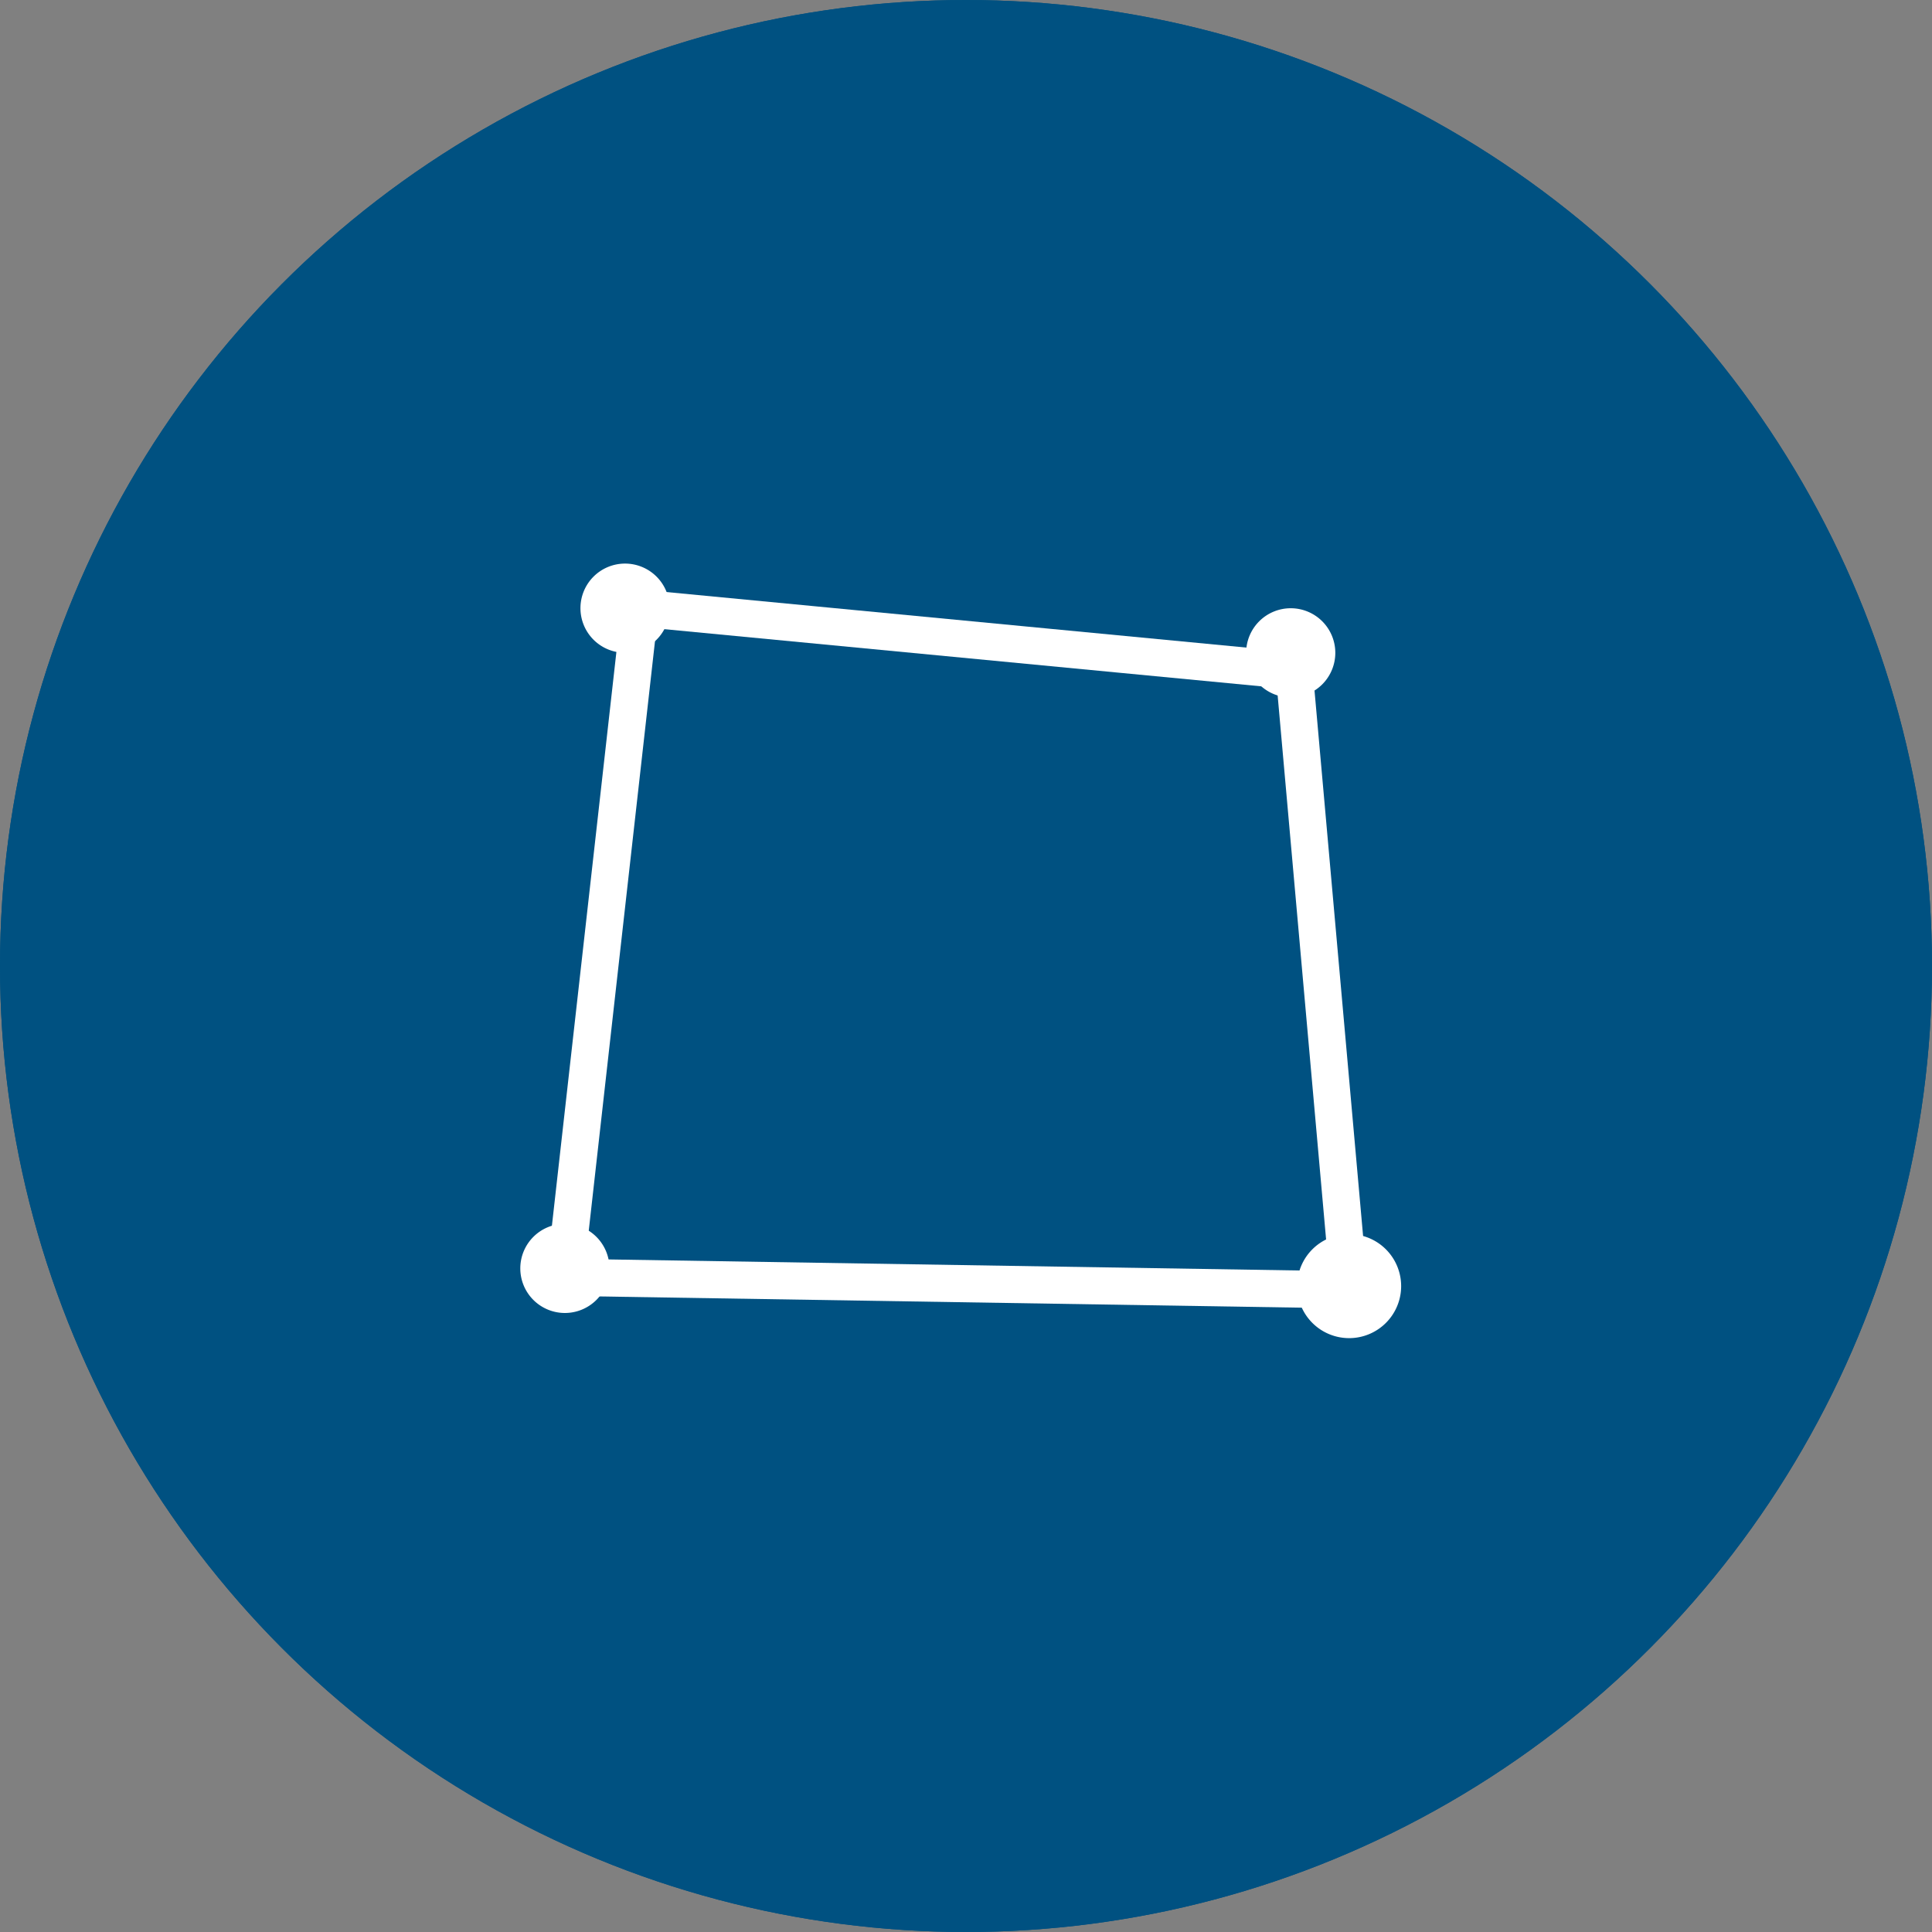 <svg xmlns="http://www.w3.org/2000/svg" width="52" height="52" viewBox="0 0 52 52">
  <rect x="0" y="0" width="52" height="52" fill="#808080" stroke="none"/>
  <g id="icon_sky04" transform="translate(-318.908 -10123.908)">
    <g id="楕円形_124" data-name="楕円形 124" transform="translate(318.908 10123.908)" fill="#005181" stroke="#005181" stroke-width="2">
      <circle cx="26" cy="26" r="26" stroke="none"/>
      <circle cx="26" cy="26" r="25" fill="none"/>
    </g>
    <g id="グループ_9503" data-name="グループ 9503" transform="translate(332.908 10139.075)">
      <path id="パス_31142" data-name="パス 31142" d="M173.829,160.476a1.4,1.4,0,1,1-1.4-1.4,1.4,1.4,0,0,1,1.4,1.4" transform="translate(-150.117 -141.027)" fill="#fff"/>
      <g id="グループ_9502" data-name="グループ 9502" transform="translate(0 0)">
        <path id="パス_31139" data-name="パス 31139" d="M332.661,10136.49l-2.024,18.01,21.113.338-1.484-16.662-17.606-1.686" transform="translate(-329.435 -10135.288)" fill="none" stroke="#fff" stroke-width="1"/>
        <path id="パス_31140" data-name="パス 31140" d="M173.44,160.282a1.2,1.2,0,1,1-1.2-1.2,1.2,1.2,0,0,1,1.2,1.2" transform="translate(-169.417 -159.08)" fill="#fff"/>
        <path id="パス_31141" data-name="パス 31141" d="M173.44,160.282a1.2,1.2,0,1,1-1.2-1.2,1.2,1.2,0,0,1,1.2,1.2" transform="translate(-151.5 -157.878)" fill="#fff"/>
        <path id="パス_31143" data-name="パス 31143" d="M173.44,160.282a1.2,1.2,0,1,1-1.2-1.2,1.2,1.2,0,0,1,1.2,1.2" transform="translate(-171.036 -141.31)" fill="#fff"/>
      </g>
    </g>
  </g>
</svg>
